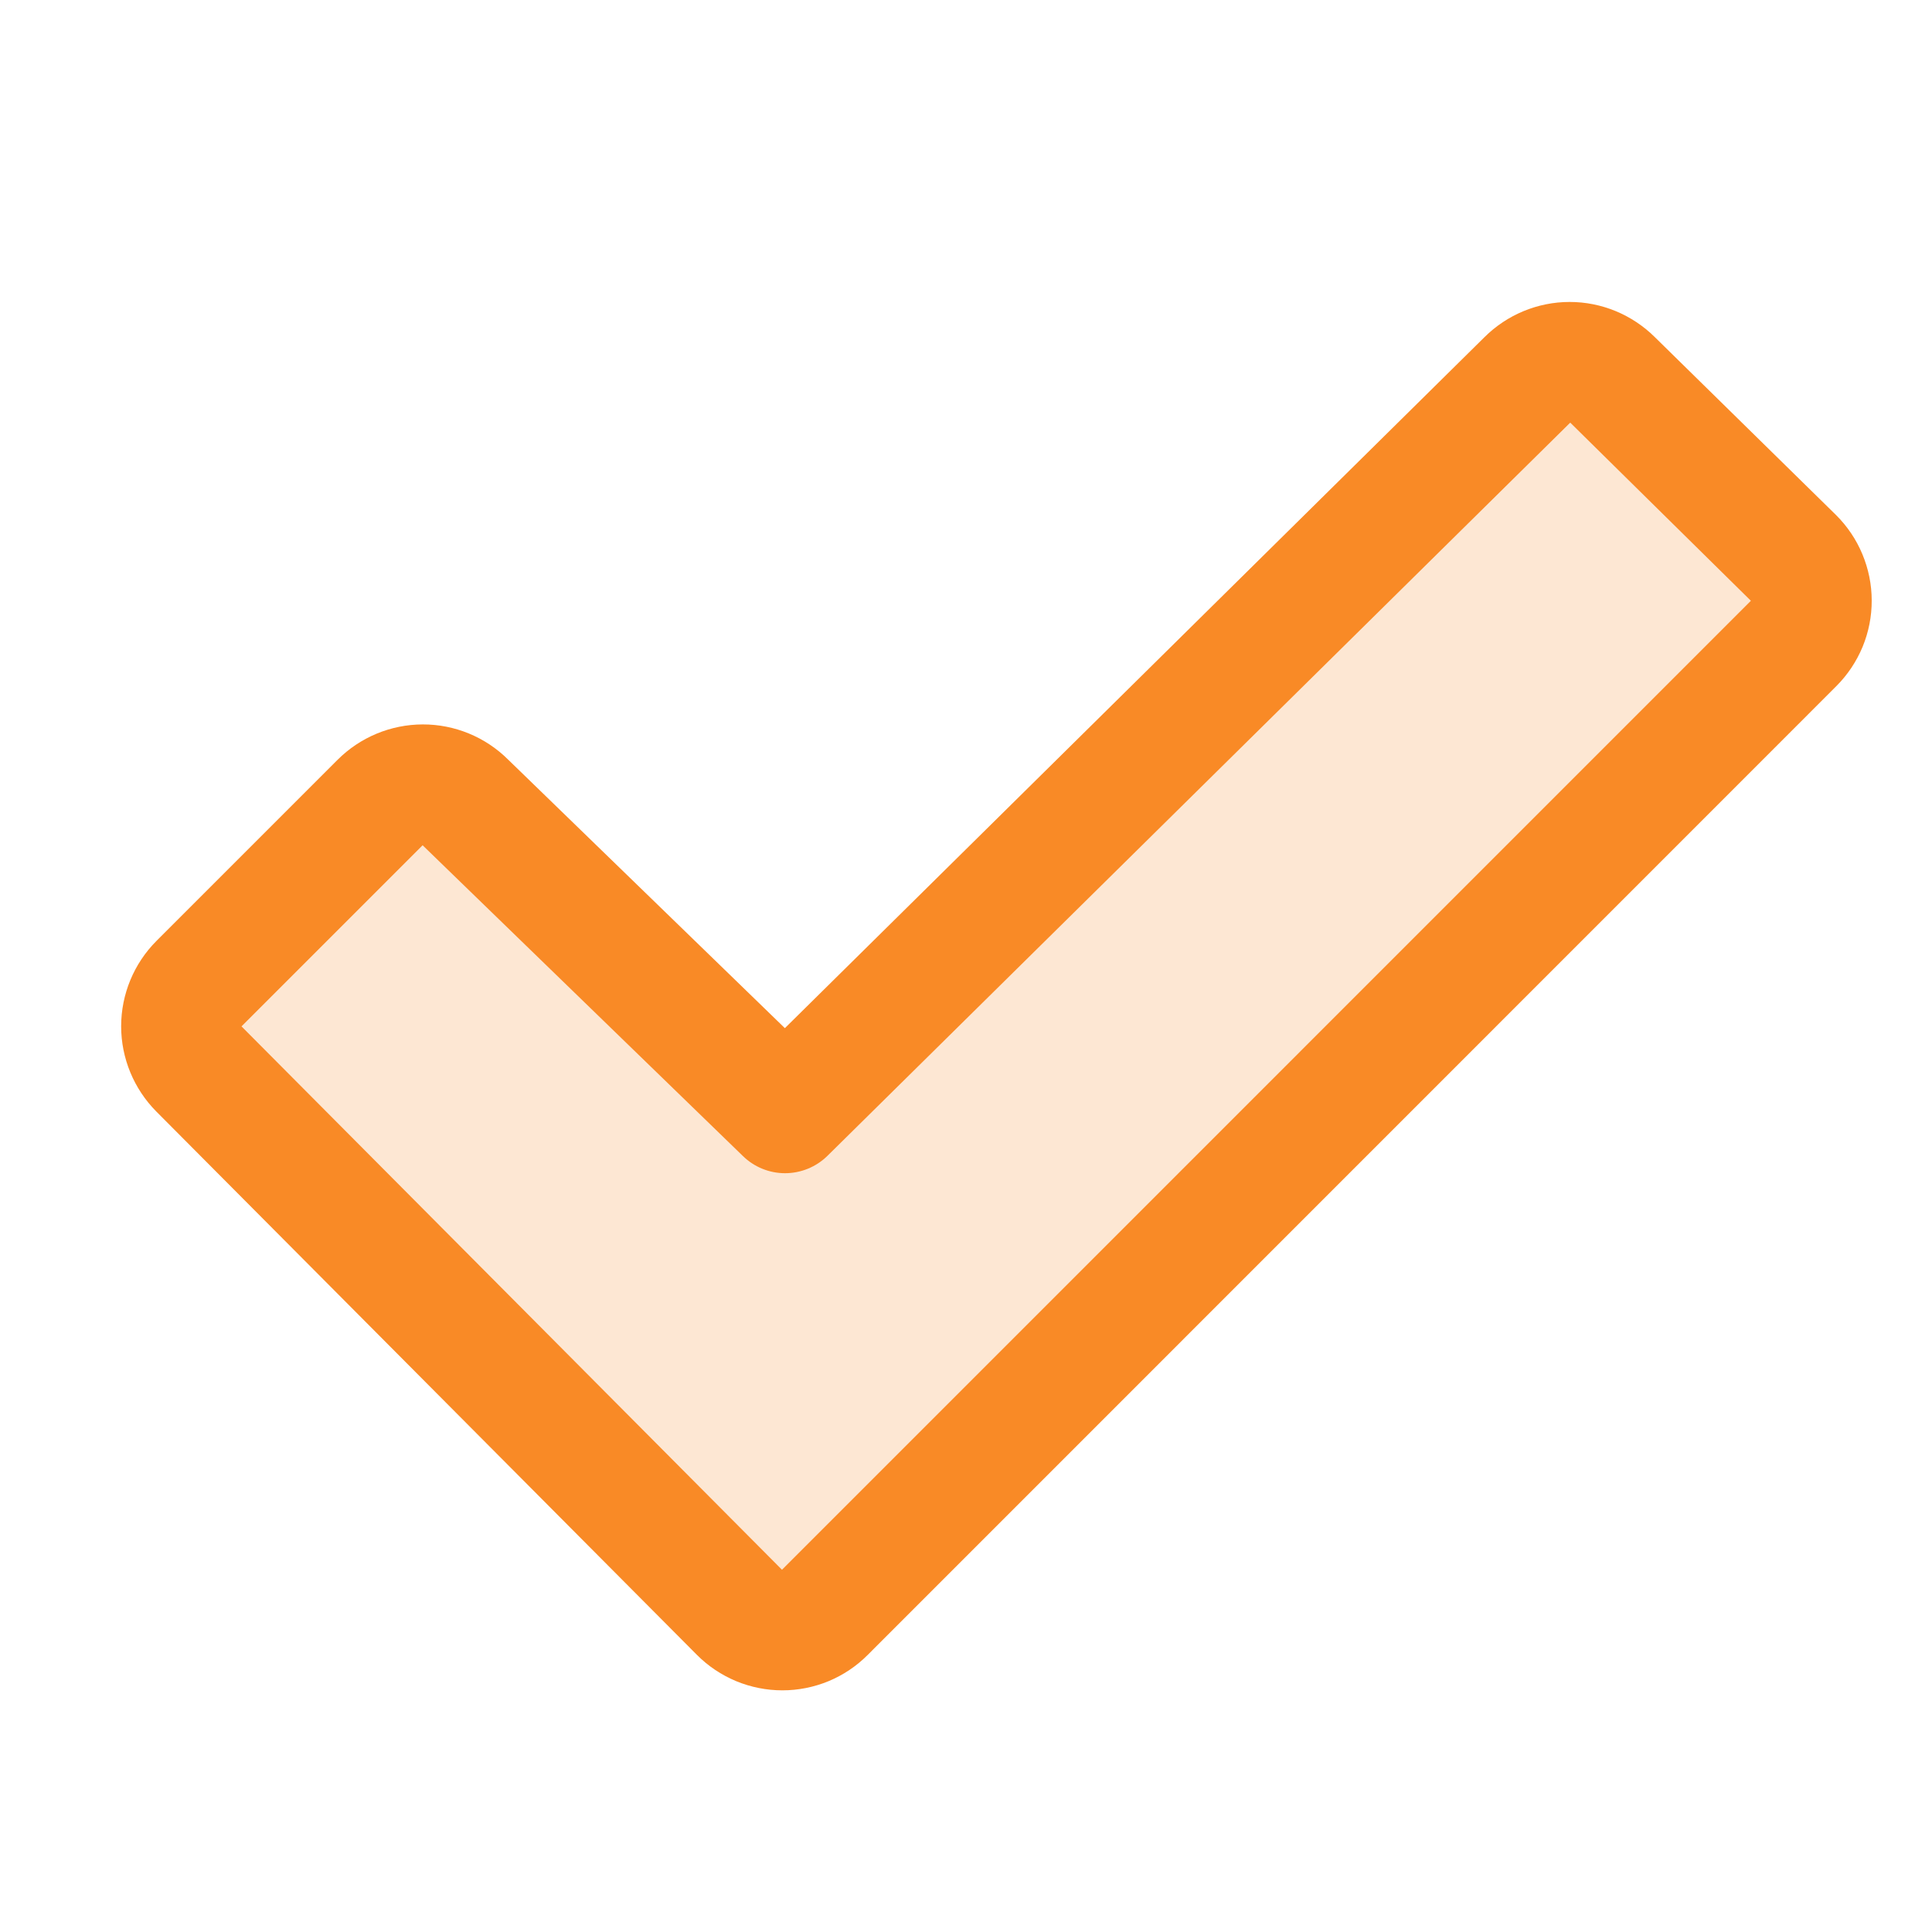 <svg width="24" height="24" viewBox="0 0 24 24" fill="none" xmlns="http://www.w3.org/2000/svg">
<path opacity="0.2" d="M22.281 7.993L10.243 20.031C10.174 20.101 10.091 20.156 10 20.194C9.909 20.231 9.811 20.251 9.713 20.251C9.614 20.251 9.516 20.231 9.425 20.194C9.334 20.156 9.252 20.101 9.182 20.031L2.469 13.281C2.329 13.14 2.25 12.949 2.25 12.751C2.25 12.552 2.329 12.361 2.469 12.22L4.719 9.97C4.789 9.901 4.872 9.845 4.963 9.808C5.054 9.77 5.151 9.75 5.25 9.75C5.349 9.75 5.446 9.77 5.537 9.808C5.628 9.845 5.711 9.901 5.781 9.97L9.75 13.822L18.969 4.719C19.039 4.65 19.122 4.594 19.213 4.557C19.304 4.519 19.401 4.5 19.5 4.5C19.599 4.5 19.696 4.519 19.787 4.557C19.878 4.594 19.961 4.65 20.031 4.719L22.281 6.932C22.35 7.002 22.406 7.084 22.443 7.175C22.481 7.266 22.501 7.364 22.501 7.463C22.501 7.561 22.481 7.659 22.443 7.75C22.406 7.841 22.35 7.924 22.281 7.993Z" fill="#F98A26"/>
<path d="M22.808 6.398L20.558 4.189C20.276 3.909 19.896 3.751 19.499 3.751C19.102 3.751 18.721 3.909 18.44 4.189L9.75 12.772L6.31 9.434C6.029 9.155 5.648 8.998 5.251 8.999C4.854 9 4.474 9.158 4.193 9.439L1.943 11.689C1.663 11.97 1.505 12.351 1.505 12.749C1.505 13.146 1.663 13.527 1.943 13.809L8.658 20.558C8.797 20.698 8.963 20.808 9.145 20.884C9.327 20.959 9.522 20.998 9.719 20.998C9.916 20.998 10.111 20.959 10.293 20.884C10.475 20.808 10.64 20.698 10.779 20.558L22.812 8.523C22.952 8.383 23.062 8.217 23.138 8.035C23.213 7.852 23.252 7.657 23.251 7.459C23.251 7.262 23.211 7.066 23.135 6.884C23.059 6.702 22.948 6.537 22.808 6.398ZM9.714 19.5L3 12.75L5.25 10.5C5.253 10.502 5.255 10.505 5.258 10.508L9.228 14.36C9.368 14.497 9.556 14.574 9.752 14.574C9.948 14.574 10.137 14.497 10.277 14.36L19.506 5.25L21.75 7.463L9.714 19.5Z" fill="#F98A26"/>
</svg>
